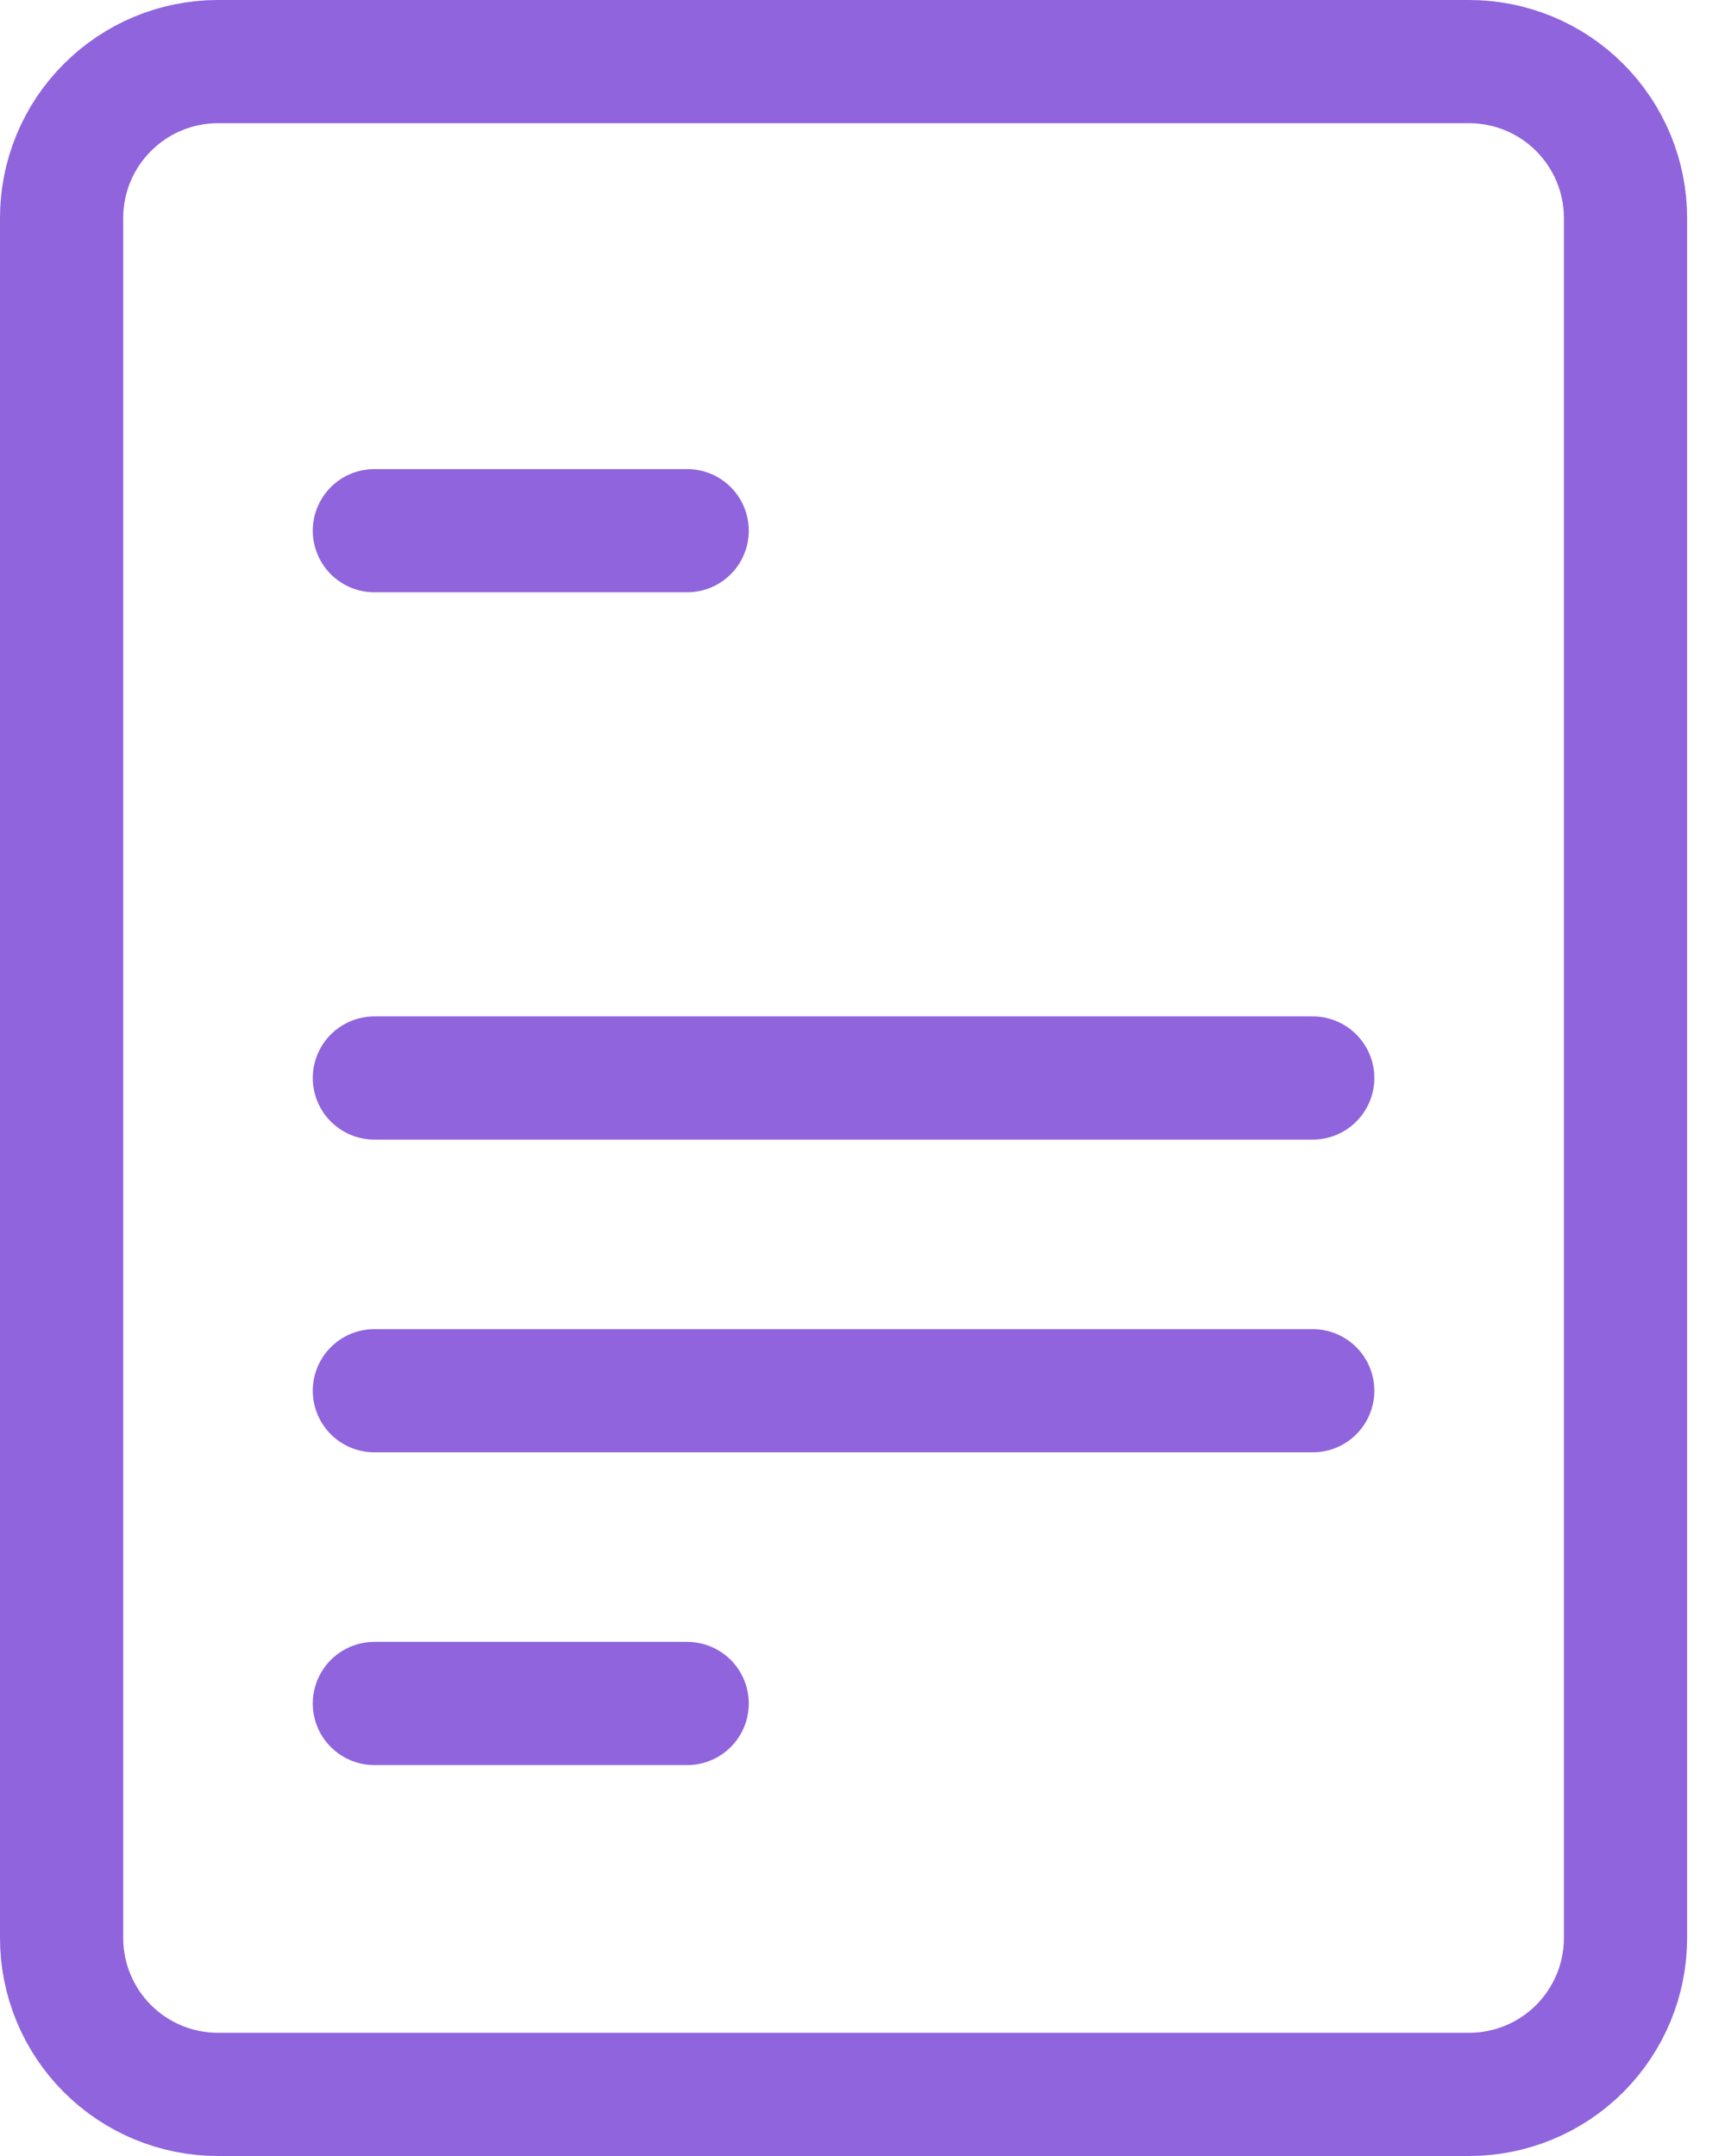 <svg xmlns="http://www.w3.org/2000/svg" width="28" height="35" viewBox="0 0 28 35" fill="none"><path d="M6.077 8.615H11.154M6.077 17.5H21.308M6.077 22.577H21.308M6.077 27.654H11.154M3.538 34H23.846C24.519 34 25.165 33.733 25.641 33.257C26.117 32.78 26.385 32.135 26.385 31.462V3.538C26.385 2.865 26.117 2.22 25.641 1.744C25.165 1.267 24.519 1 23.846 1H3.538C2.865 1 2.22 1.267 1.744 1.744C1.267 2.22 1 2.865 1 3.538V31.462C1 32.135 1.267 32.78 1.744 33.257C2.22 33.733 2.865 34 3.538 34Z" stroke="#9064DC" stroke-width="2" stroke-linecap="round" stroke-linejoin="round"></path></svg>